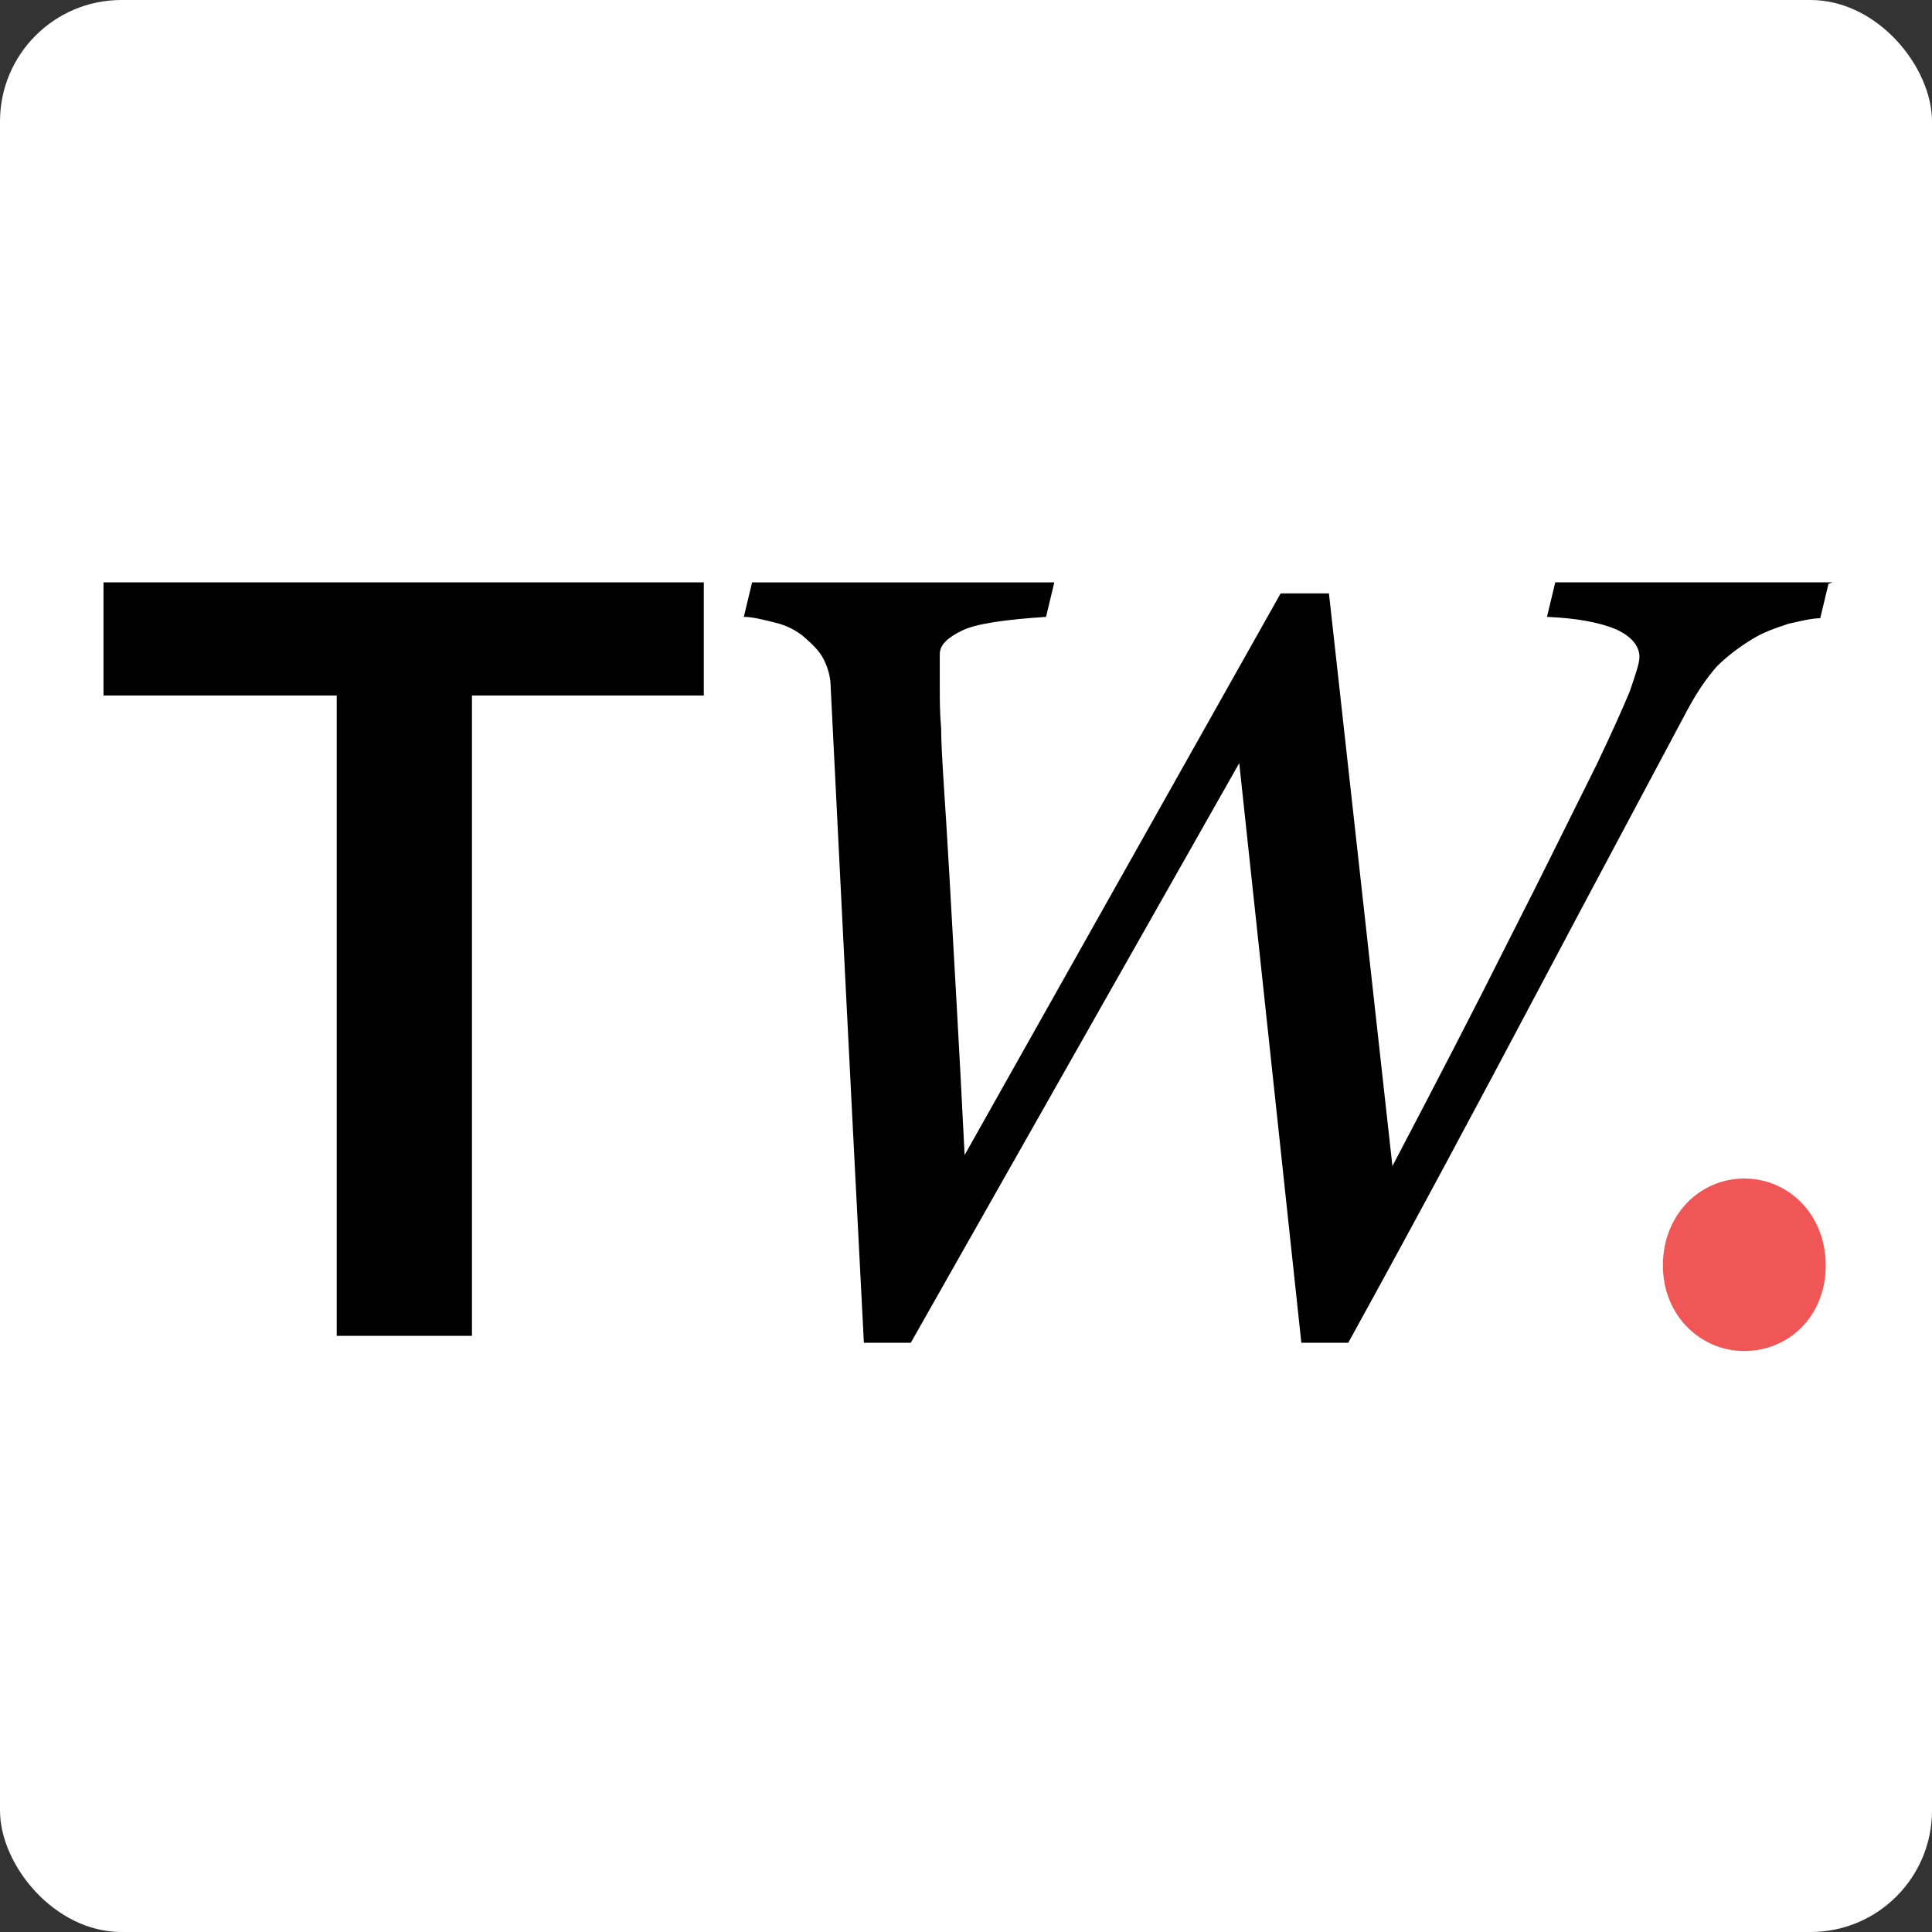 <svg viewBox="0 0 14 14" xmlns="http://www.w3.org/2000/svg" id="Layer_2">
  <rect x="0" y="0" width="14" height="14" fill="#333333" stroke="none"/>
  <defs>
    <style>
      .cls-1 {
        fill: #000;
      }

      .cls-1, .cls-2, .cls-3 {
        stroke-width: 0px;
      }

      .cls-2 {
        fill: #ef4444;
        opacity: .9;
      }

      .cls-3 {
        fill: #fff;
      }
    </style>
  </defs>
  <g id="Layer_1-2">
    <rect ry=".88" rx=".88" height="14" width="14" class="cls-3"></rect>
    <g>
      <path d="M.75,5.04v-.82h4.35v.82h-1.68v4.64h-.98v-4.64H.75Z" class="cls-1"></path>
      <path d="M13.25,4.23l-.06.25c-.06,0-.14.02-.23.04-.09.03-.18.06-.26.11-.1.06-.19.13-.26.2-.07.08-.14.18-.21.31-.26.49-.62,1.16-1.07,2.01-.45.85-.91,1.71-1.39,2.58h-.34l-.45-4.2-2.38,4.2h-.34c-.06-1.16-.11-2.14-.15-2.94-.04-.79-.07-1.4-.09-1.8,0-.08-.02-.15-.05-.21-.03-.06-.08-.11-.15-.17-.05-.04-.12-.08-.21-.1-.08-.02-.16-.04-.22-.04l.06-.25h2.19l-.06.25c-.3.02-.51.05-.61.1-.1.05-.16.1-.16.17,0,.05,0,.13,0,.23,0,.1,0,.2.01.31,0,.18.03.53.06,1.07.03.54.07,1.21.11,2.02l2.29-4.07h.35l.46,4.15c.32-.61.6-1.15.84-1.63.24-.47.45-.9.64-1.28.11-.23.19-.41.24-.53.04-.12.07-.2.07-.25,0-.08-.06-.15-.17-.2-.12-.05-.28-.08-.5-.09l.06-.25h2.01Z" class="cls-1"></path>
      <path d="M12.05,9.17c0-.37.27-.63.59-.63s.59.26.59.63-.27.62-.59.62-.59-.26-.59-.62Z" class="cls-2"></path>
    </g>
  </g>
</svg>